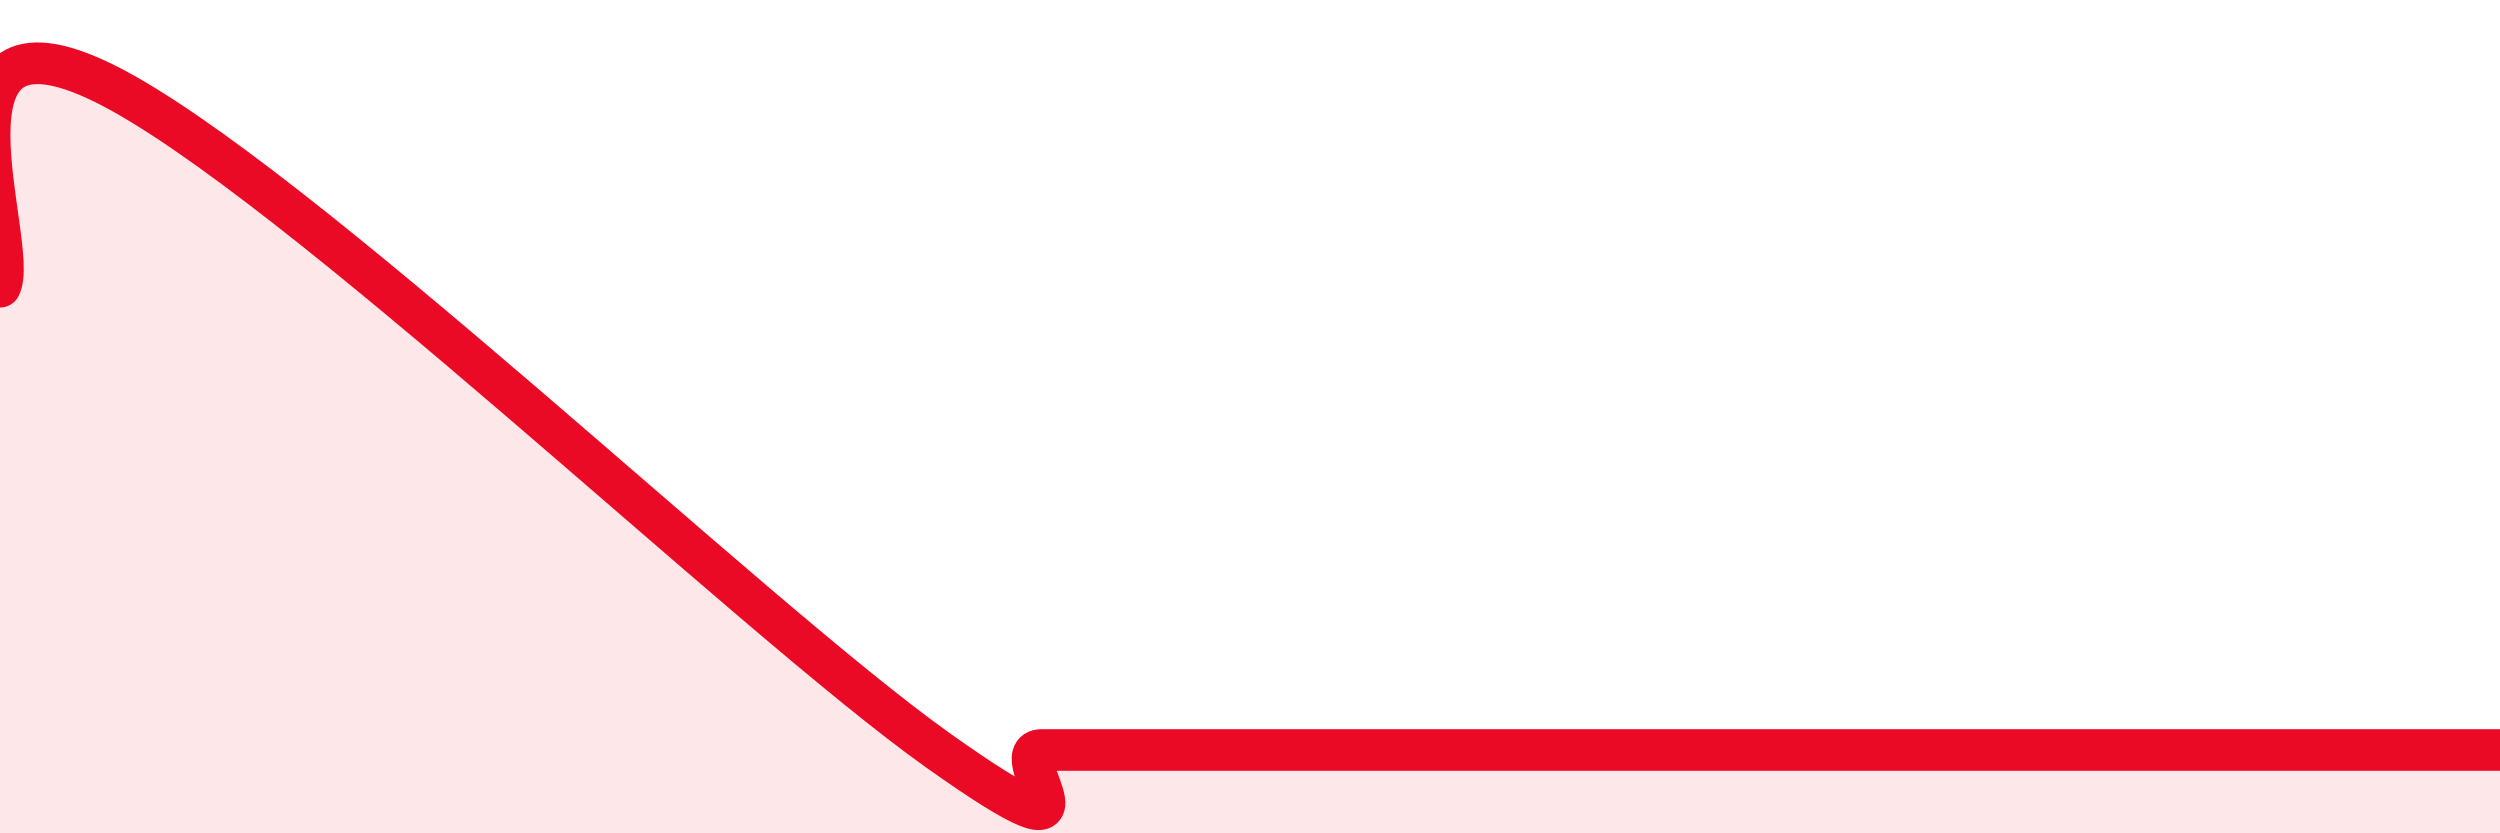 
    <svg width="60" height="20" viewBox="0 0 60 20" xmlns="http://www.w3.org/2000/svg">
      <path
        d="M 0,6.88 C 0.5,5.9 -2,-0.22 2.5,2 C 7,4.22 18,14.8 22.5,18 C 27,21.2 24,18 25,18 C 26,18 26.5,18 27.5,18 C 28.5,18 28.5,18 30,18 C 31.5,18 33.5,18 35,18 C 36.5,18 36.5,18 37.5,18 C 38.5,18 39,18 40,18 C 41,18 41.5,18 42.5,18 C 43.5,18 44,18 45,18 C 46,18 46.5,18 47.5,18 C 48.5,18 49,18 50,18 C 51,18 51.5,18 52.5,18 C 53.5,18 53.5,18 55,18 C 56.5,18 59,18 60,18L60 20L0 20Z"
        fill="#EB0A25"
        opacity="0.1"
        stroke-linecap="round"
        stroke-linejoin="round"
      />
      <path
        d="M 0,6.88 C 0.5,5.9 -2,-0.22 2.5,2 C 7,4.22 18,14.8 22.5,18 C 27,21.2 24,18 25,18 C 26,18 26.5,18 27.5,18 C 28.5,18 28.5,18 30,18 C 31.5,18 33.5,18 35,18 C 36.5,18 36.5,18 37.5,18 C 38.5,18 39,18 40,18 C 41,18 41.5,18 42.5,18 C 43.5,18 44,18 45,18 C 46,18 46.5,18 47.5,18 C 48.5,18 49,18 50,18 C 51,18 51.5,18 52.5,18 C 53.5,18 53.5,18 55,18 C 56.5,18 59,18 60,18"
        stroke="#EB0A25"
        stroke-width="1"
        fill="none"
        stroke-linecap="round"
        stroke-linejoin="round"
      />
    </svg>
  